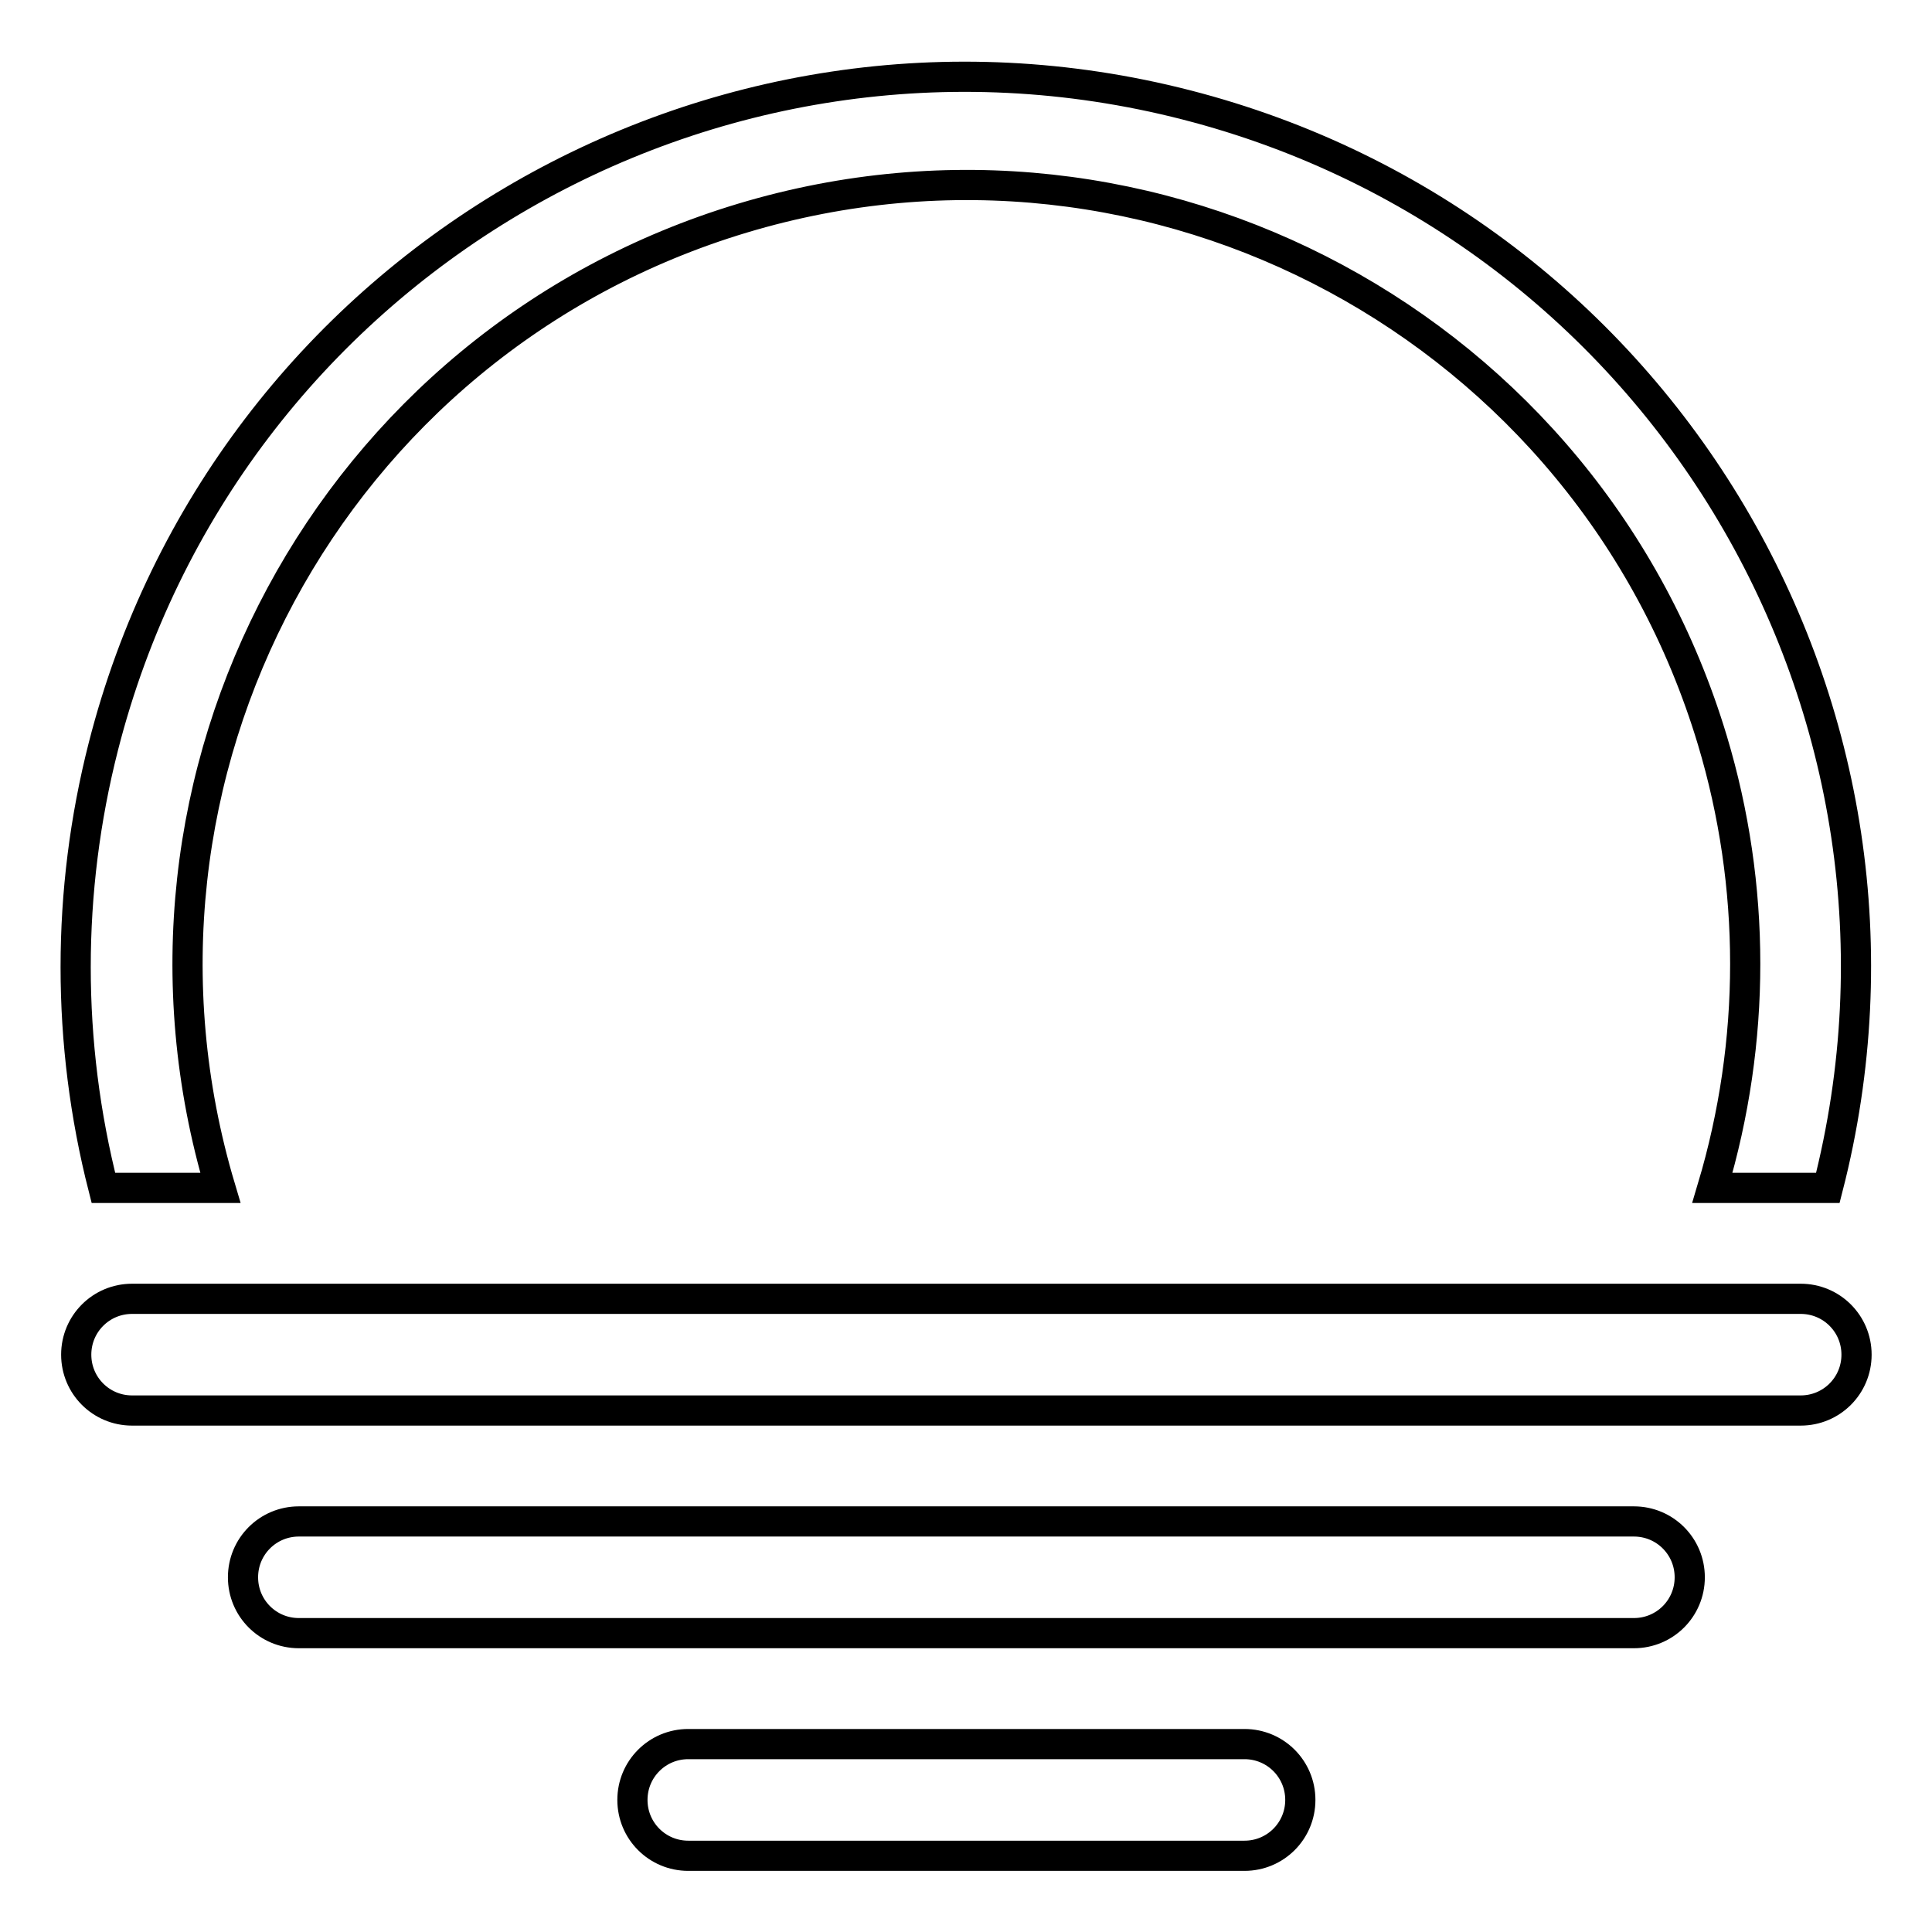 <?xml version="1.0" encoding="utf-8"?>
<!-- Svg Vector Icons : http://www.onlinewebfonts.com/icon -->
<!DOCTYPE svg PUBLIC "-//W3C//DTD SVG 1.1//EN" "http://www.w3.org/Graphics/SVG/1.1/DTD/svg11.dtd">
<svg version="1.1" xmlns="http://www.w3.org/2000/svg" xmlns:xlink="http://www.w3.org/1999/xlink" x="0px" y="0px" viewBox="0 0 256 256" enable-background="new 0 0 256 256" xml:space="preserve">
<g> <path stroke-width="4" fill-opacity="0" stroke="#000000"  d="M29.2,157.4C12.9,102.8,43.8,45.3,98.4,28.9C153,12.5,210.5,43.5,226.9,98.1c5.8,19.3,5.8,39.9,0,59.3h15.3 c16.2-63.1-21.9-127.3-85-143.5C94.1-2.3,29.8,35.8,13.7,98.9c-4.9,19.2-4.9,39.3,0,58.5H29.2z M164.9,231.1H91.2 c-4.1,0-7.4,3.3-7.4,7.4c0,4.1,3.3,7.4,7.4,7.4h73.7c4.1,0,7.4-3.3,7.4-7.4C172.3,234.4,169,231.1,164.9,231.1L164.9,231.1z  M238.6,172.1H17.5c-4.1,0-7.4,3.3-7.4,7.4c0,4.1,3.3,7.4,7.4,7.4h221.1c4.1,0,7.4-3.3,7.4-7.4C246,175.4,242.7,172.1,238.6,172.1z  M216.5,201.6H39.6c-4.1,0-7.4,3.3-7.4,7.4c0,4.1,3.3,7.4,7.4,7.4h176.9c4.1,0,7.4-3.3,7.4-7.4 C223.9,204.9,220.6,201.6,216.5,201.6z"/></g>
</svg>